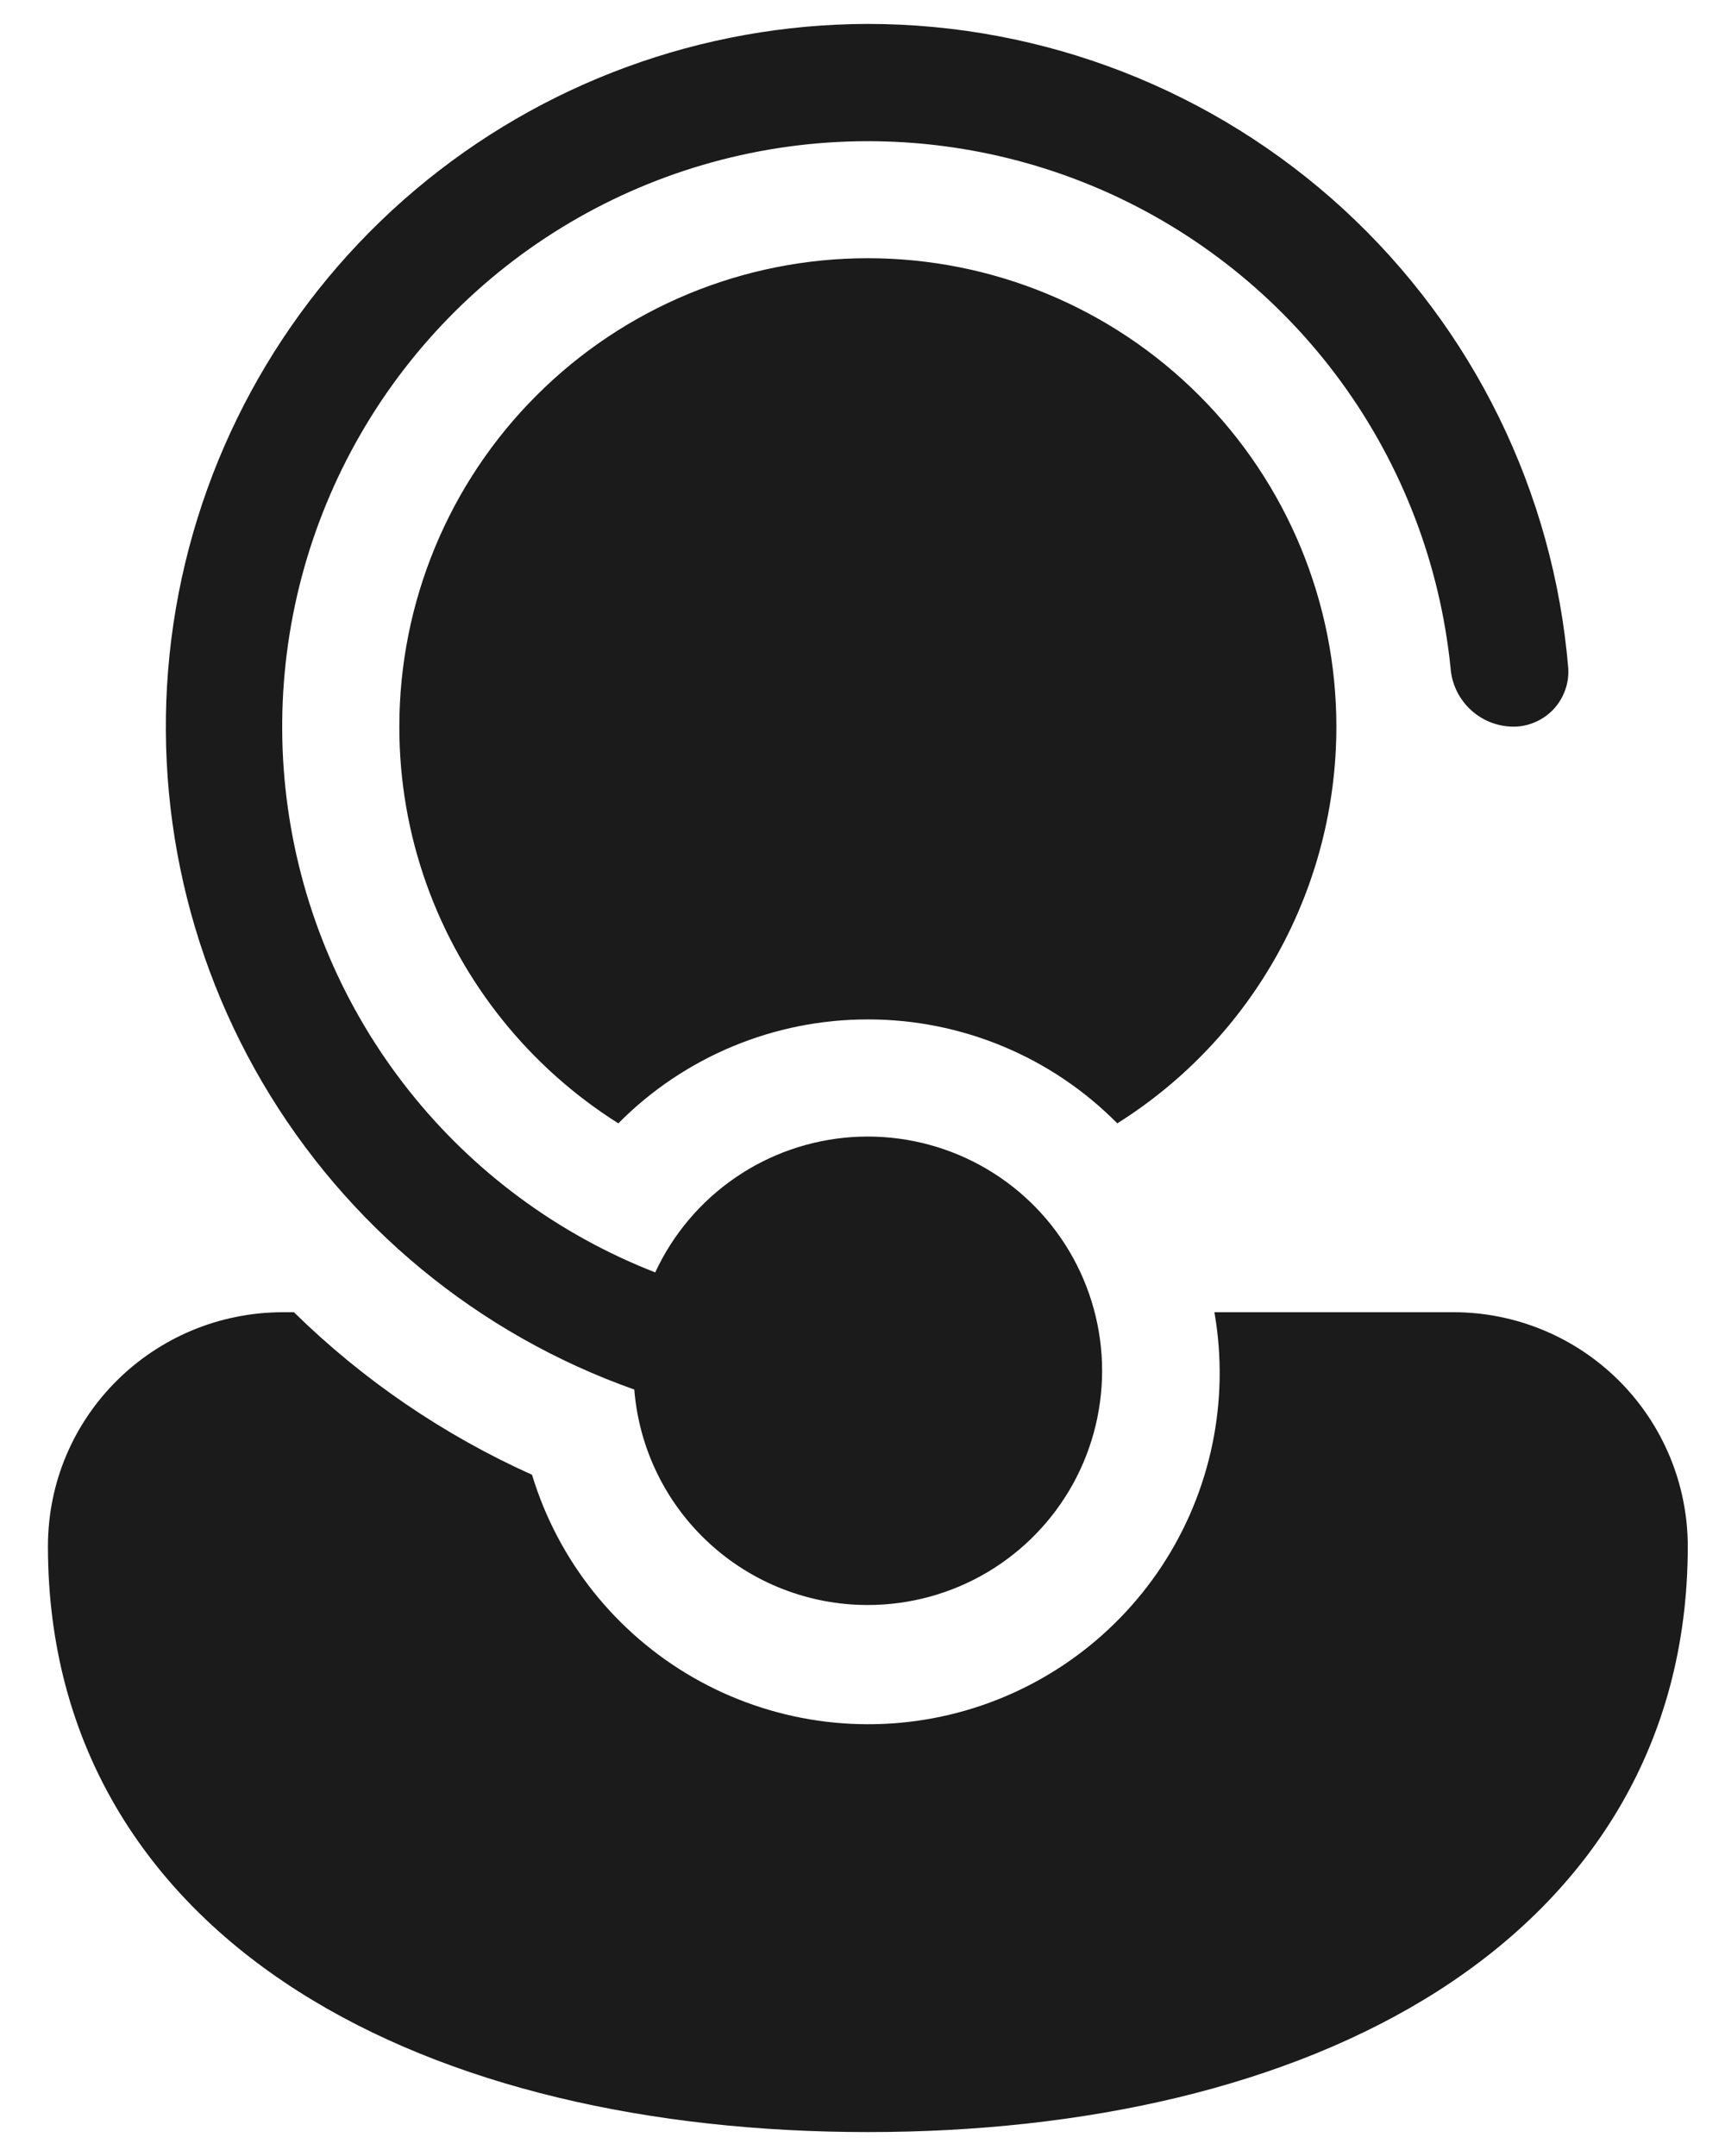 <?xml version="1.0" encoding="UTF-8"?> <svg xmlns="http://www.w3.org/2000/svg" width="24" height="30" viewBox="0 0 24 30" fill="none"><path d="M12.074 22.333C11.255 22.334 10.465 22.025 9.863 21.469C9.261 20.914 8.89 20.152 8.825 19.335C6.651 18.565 4.819 17.053 3.652 15.064C2.485 13.075 2.059 10.738 2.447 8.466C2.836 6.193 4.015 4.13 5.777 2.642C7.538 1.155 9.768 0.337 12.074 0.333C14.527 0.333 16.89 1.254 18.695 2.914C20.5 4.575 21.615 6.852 21.819 9.296C21.826 9.402 21.811 9.509 21.774 9.608C21.738 9.708 21.681 9.799 21.608 9.876C21.534 9.952 21.445 10.013 21.347 10.053C21.249 10.094 21.143 10.114 21.037 10.111C20.819 10.105 20.611 10.019 20.453 9.868C20.295 9.718 20.198 9.514 20.182 9.296C20.036 7.855 19.51 6.479 18.656 5.309C17.802 4.14 16.652 3.219 15.325 2.641C13.996 2.063 12.539 1.85 11.101 2.023C9.663 2.196 8.297 2.749 7.144 3.625C5.991 4.502 5.093 5.669 4.541 7.008C3.989 8.347 3.804 9.809 4.005 11.243C4.206 12.677 4.785 14.032 5.684 15.168C6.582 16.304 7.767 17.179 9.116 17.705C9.362 17.175 9.746 16.72 10.227 16.389C10.709 16.057 11.271 15.862 11.854 15.822C12.437 15.783 13.02 15.901 13.542 16.164C14.064 16.427 14.506 16.826 14.821 17.319C15.135 17.811 15.312 18.38 15.332 18.964C15.351 19.548 15.214 20.127 14.933 20.64C14.652 21.152 14.239 21.58 13.736 21.878C13.233 22.176 12.659 22.333 12.074 22.333ZM3.941 18.259H4.089C5.051 19.203 6.173 19.968 7.402 20.521C7.763 21.713 8.566 22.722 9.646 23.343C10.726 23.963 12.002 24.148 13.214 23.859C14.425 23.57 15.481 22.83 16.166 21.789C16.85 20.749 17.111 19.486 16.896 18.259H20.222C21.087 18.259 21.916 18.603 22.527 19.214C23.138 19.825 23.482 20.654 23.482 21.518C23.482 24.274 22.124 26.352 20.002 27.706C17.913 29.038 15.097 29.667 12.074 29.667C9.051 29.667 6.235 29.038 4.146 27.706C2.024 26.354 0.667 24.273 0.667 21.518C0.667 19.705 2.138 18.259 3.941 18.259ZM18.593 10.111C18.593 11.214 18.314 12.299 17.781 13.264C17.248 14.229 16.479 15.044 15.545 15.631C15.091 15.172 14.551 14.808 13.955 14.56C13.359 14.312 12.72 14.184 12.074 14.185C11.429 14.184 10.789 14.312 10.194 14.56C9.598 14.808 9.057 15.172 8.603 15.631C7.366 14.851 6.426 13.679 5.934 12.303C5.683 11.6 5.555 10.858 5.556 10.111C5.556 8.382 6.242 6.724 7.465 5.502C8.687 4.279 10.345 3.593 12.074 3.593C13.803 3.593 15.461 4.279 16.683 5.502C17.906 6.724 18.593 8.382 18.593 10.111Z" fill="#1B1B1B"></path></svg> 